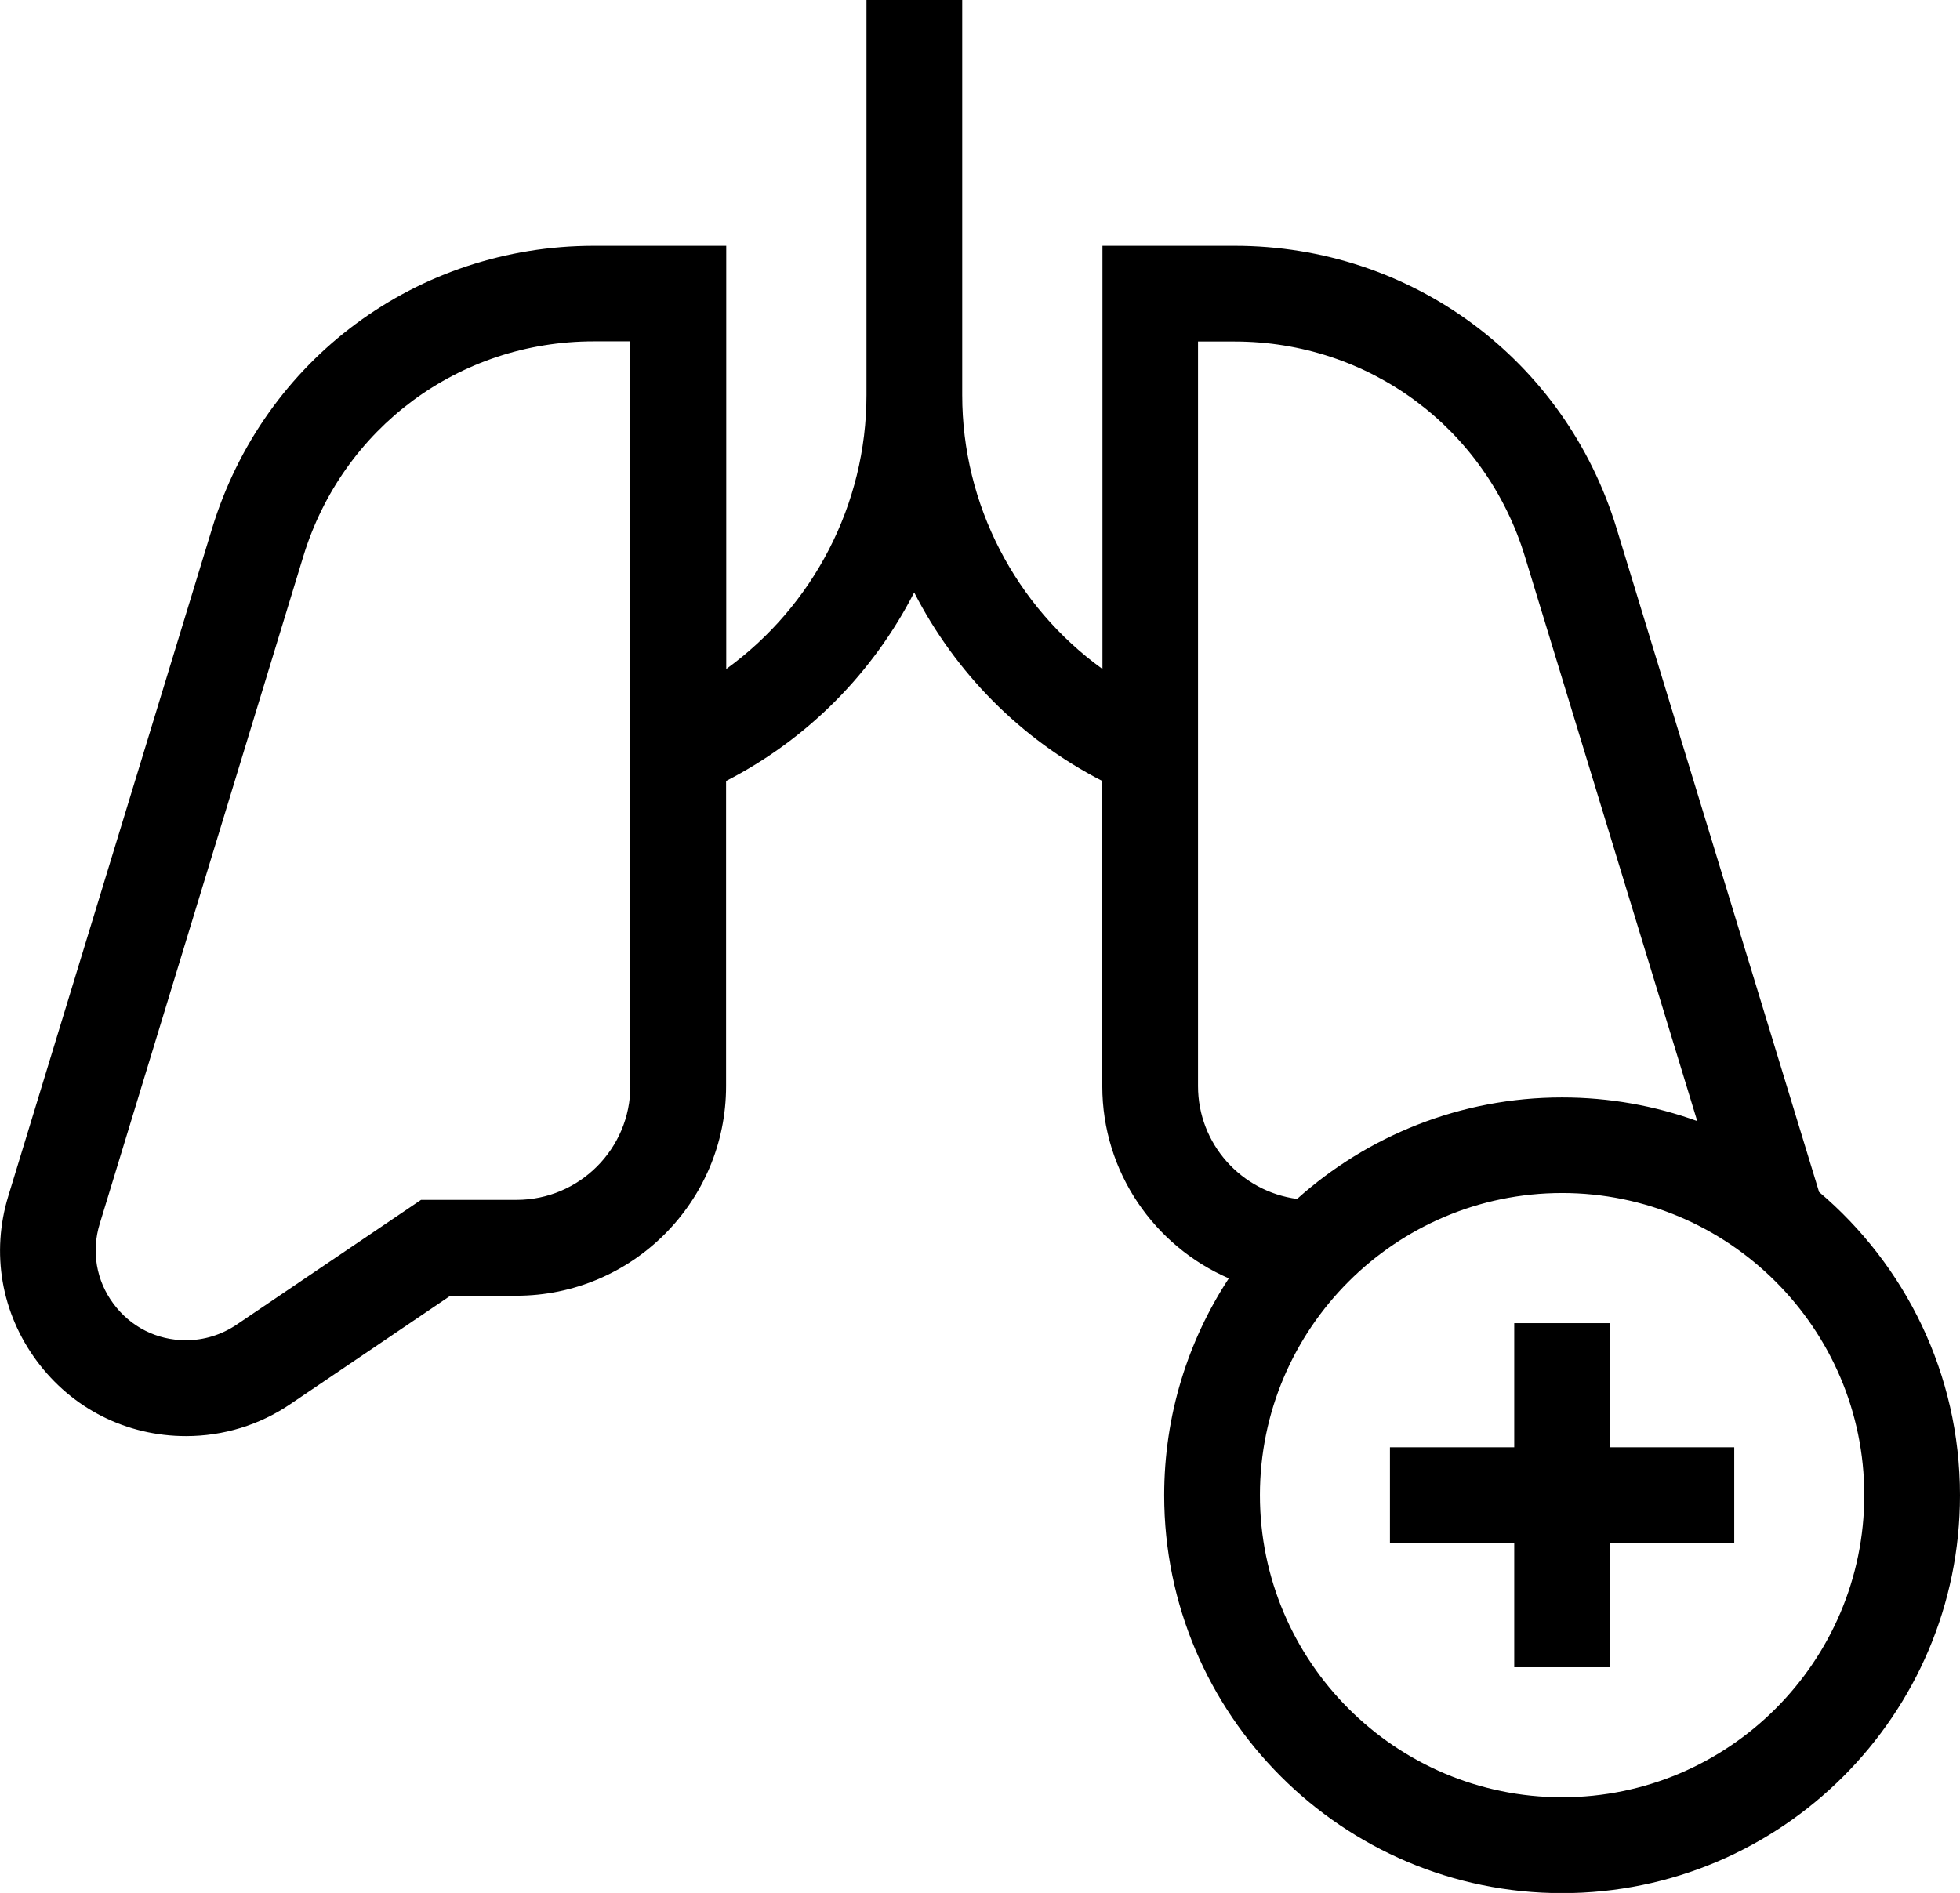 <svg xmlns="http://www.w3.org/2000/svg" id="Layer_2" viewBox="0 0 122.85 118.67"><g id="Layer_1-2"><path d="M114.01,74.7l-12.68-41.56c-3.23-10.6-12.86-17.73-23.94-17.73h-8.29v26.53c-5.44-3.93-8.79-10.3-8.79-17.17V0h-6v24.77c0,6.87-3.35,13.23-8.79,17.17V15.41h-8.29c-11.09,0-20.71,7.12-23.94,17.73L.52,74.98c-1.09,3.57-.44,7.33,1.78,10.33s5.63,4.72,9.36,4.72c2.34,0,4.6-.69,6.53-2l10.04-6.8h4.14c7.24,0,13.14-5.89,13.14-13.14v-19.13c5.15-2.64,9.23-6.82,11.79-11.82,2.56,5,6.64,9.18,11.79,11.82v19.13c0,5.39,3.27,10.03,7.93,12.05-2.56,3.91-4.05,8.58-4.05,13.6,0,13.75,11.19,24.94,24.94,24.94s24.94-11.19,24.94-24.94c0-7.62-3.44-14.45-8.85-19.03ZM39.51,68.08c0,3.94-3.2,7.14-7.14,7.14h-5.98l-11.57,7.83c-.94.63-2.03.97-3.17.97-1.81,0-3.46-.83-4.54-2.29-1.08-1.45-1.39-3.28-.86-5.01l12.76-41.84c2.46-8.06,9.77-13.48,18.2-13.48h2.29v46.67ZM75.09,21.41h2.29c8.43,0,15.74,5.42,18.2,13.48l10.8,35.39c-2.65-.96-5.5-1.48-8.47-1.48-6.38,0-12.2,2.41-16.61,6.36-3.5-.46-6.21-3.45-6.21-7.07V21.41ZM97.91,112.67c-10.44,0-18.94-8.5-18.94-18.94s8.5-18.94,18.94-18.94,18.94,8.5,18.94,18.94-8.5,18.94-18.94,18.94Z"></path><polygon points="100.91 82.95 94.91 82.95 94.91 90.73 87.12 90.73 87.12 96.73 94.91 96.73 94.91 104.52 100.91 104.52 100.91 96.73 108.7 96.73 108.7 90.73 100.91 90.73 100.91 82.95"></polygon></g></svg>